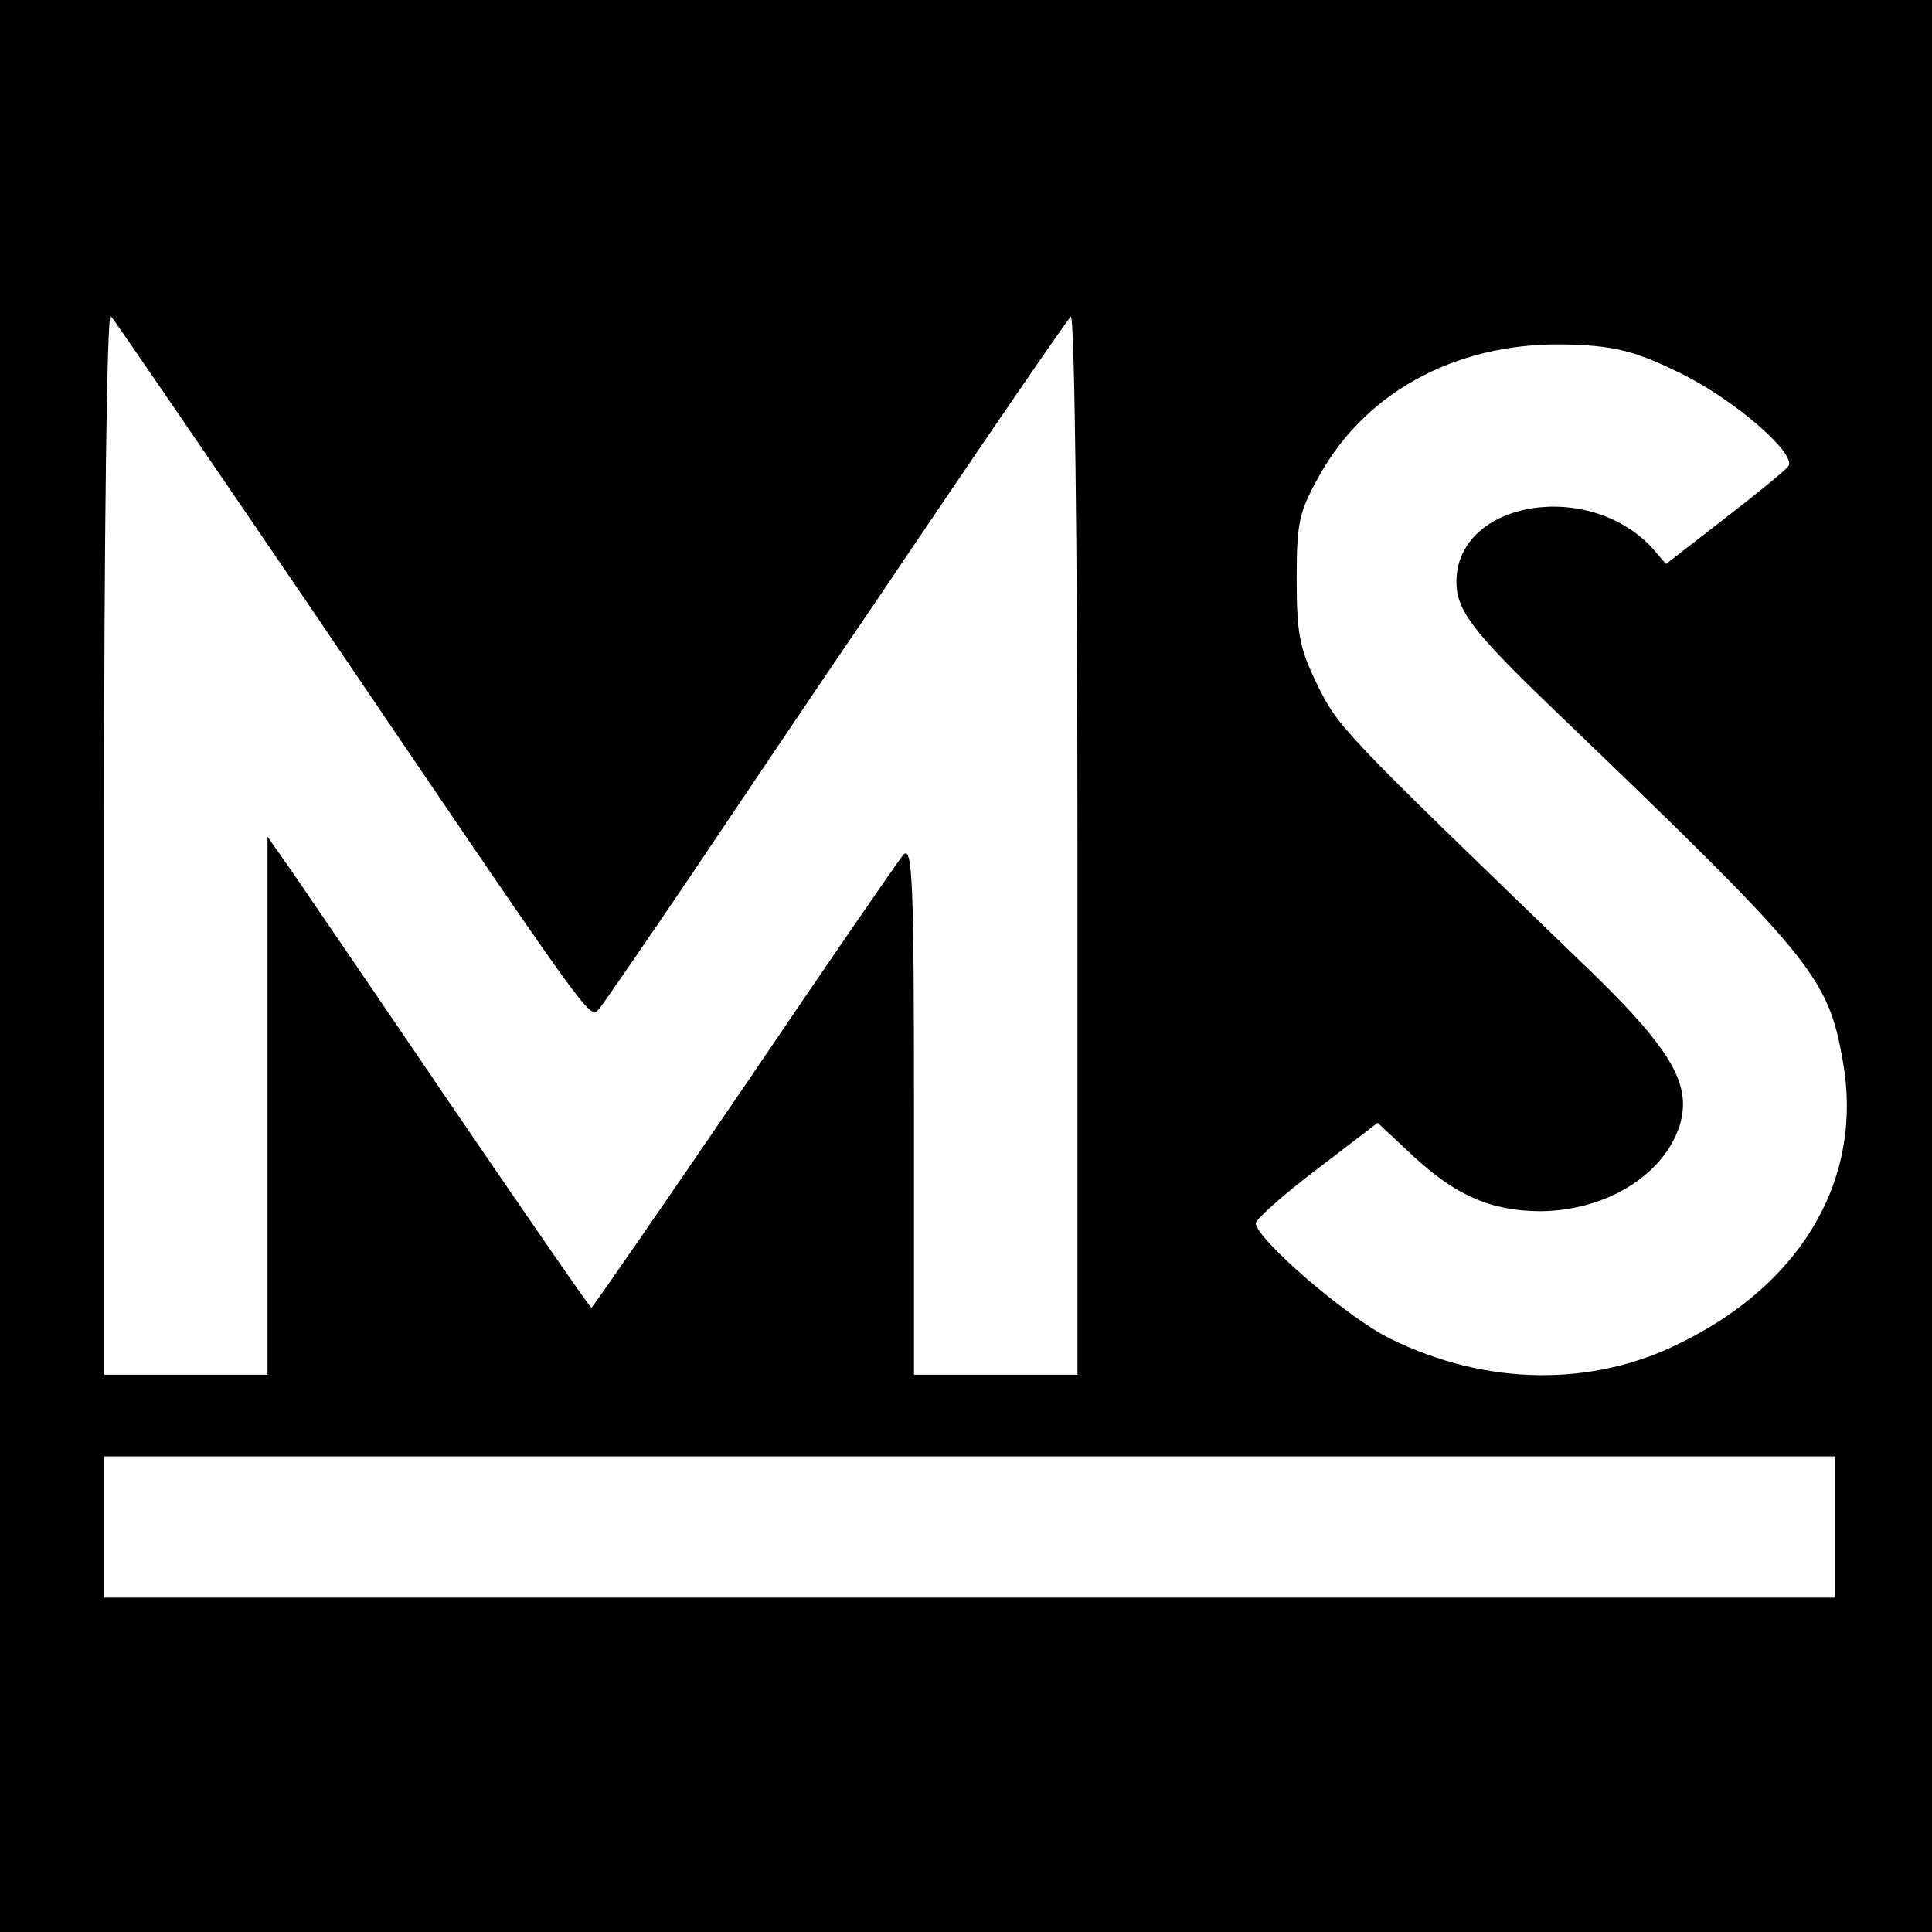 <?xml version="1.0" standalone="no"?>
<!DOCTYPE svg PUBLIC "-//W3C//DTD SVG 20010904//EN"
 "http://www.w3.org/TR/2001/REC-SVG-20010904/DTD/svg10.dtd">
<svg version="1.0" xmlns="http://www.w3.org/2000/svg"
 width="260pt" height="260pt" viewBox="0 0 260 260"
 preserveAspectRatio="xMidYMid meet">
<g transform="translate(0,260) scale(0.1,-0.1)"
fill="#000000" stroke="none">
<path d="M0 1300 l0 -1300 1300 0 1300 0 0 1300 0 1300 -1300 0 -1300 0 0
-1300z m406 500 c396 -584 387 -572 400 -558 6 7 63 90 126 183 63 94 172 256
243 360 178 264 257 378 266 389 5 6 9 -312 9 -707 l0 -717 -110 0 -110 0 0
357 c0 303 -2 355 -14 343 -7 -8 -104 -149 -215 -313 -111 -163 -204 -297
-205 -297 -2 0 -86 122 -187 270 -101 149 -199 292 -216 317 l-33 47 0 -362 0
-362 -110 0 -110 0 0 717 c0 423 4 713 9 708 5 -6 120 -174 257 -375z m1857
297 c71 -35 154 -107 144 -124 -3 -5 -41 -36 -85 -70 l-80 -62 -18 21 c-86 94
-264 64 -264 -45 0 -38 22 -67 127 -168 352 -338 373 -362 393 -477 28 -156
-53 -298 -218 -379 -119 -60 -262 -58 -390 5 -57 27 -182 135 -182 156 1 6 38
39 83 73 l81 62 47 -44 c58 -54 106 -75 173 -75 87 1 164 48 186 114 18 57
-10 105 -137 226 -315 304 -322 311 -350 368 -24 49 -28 69 -28 142 0 76 3 91
30 139 65 118 194 184 343 177 58 -2 86 -10 145 -39z m207 -1552 l0 -95 -1165
0 -1165 0 0 95 0 95 1165 0 1165 0 0 -95z"/>
</g>
</svg>
